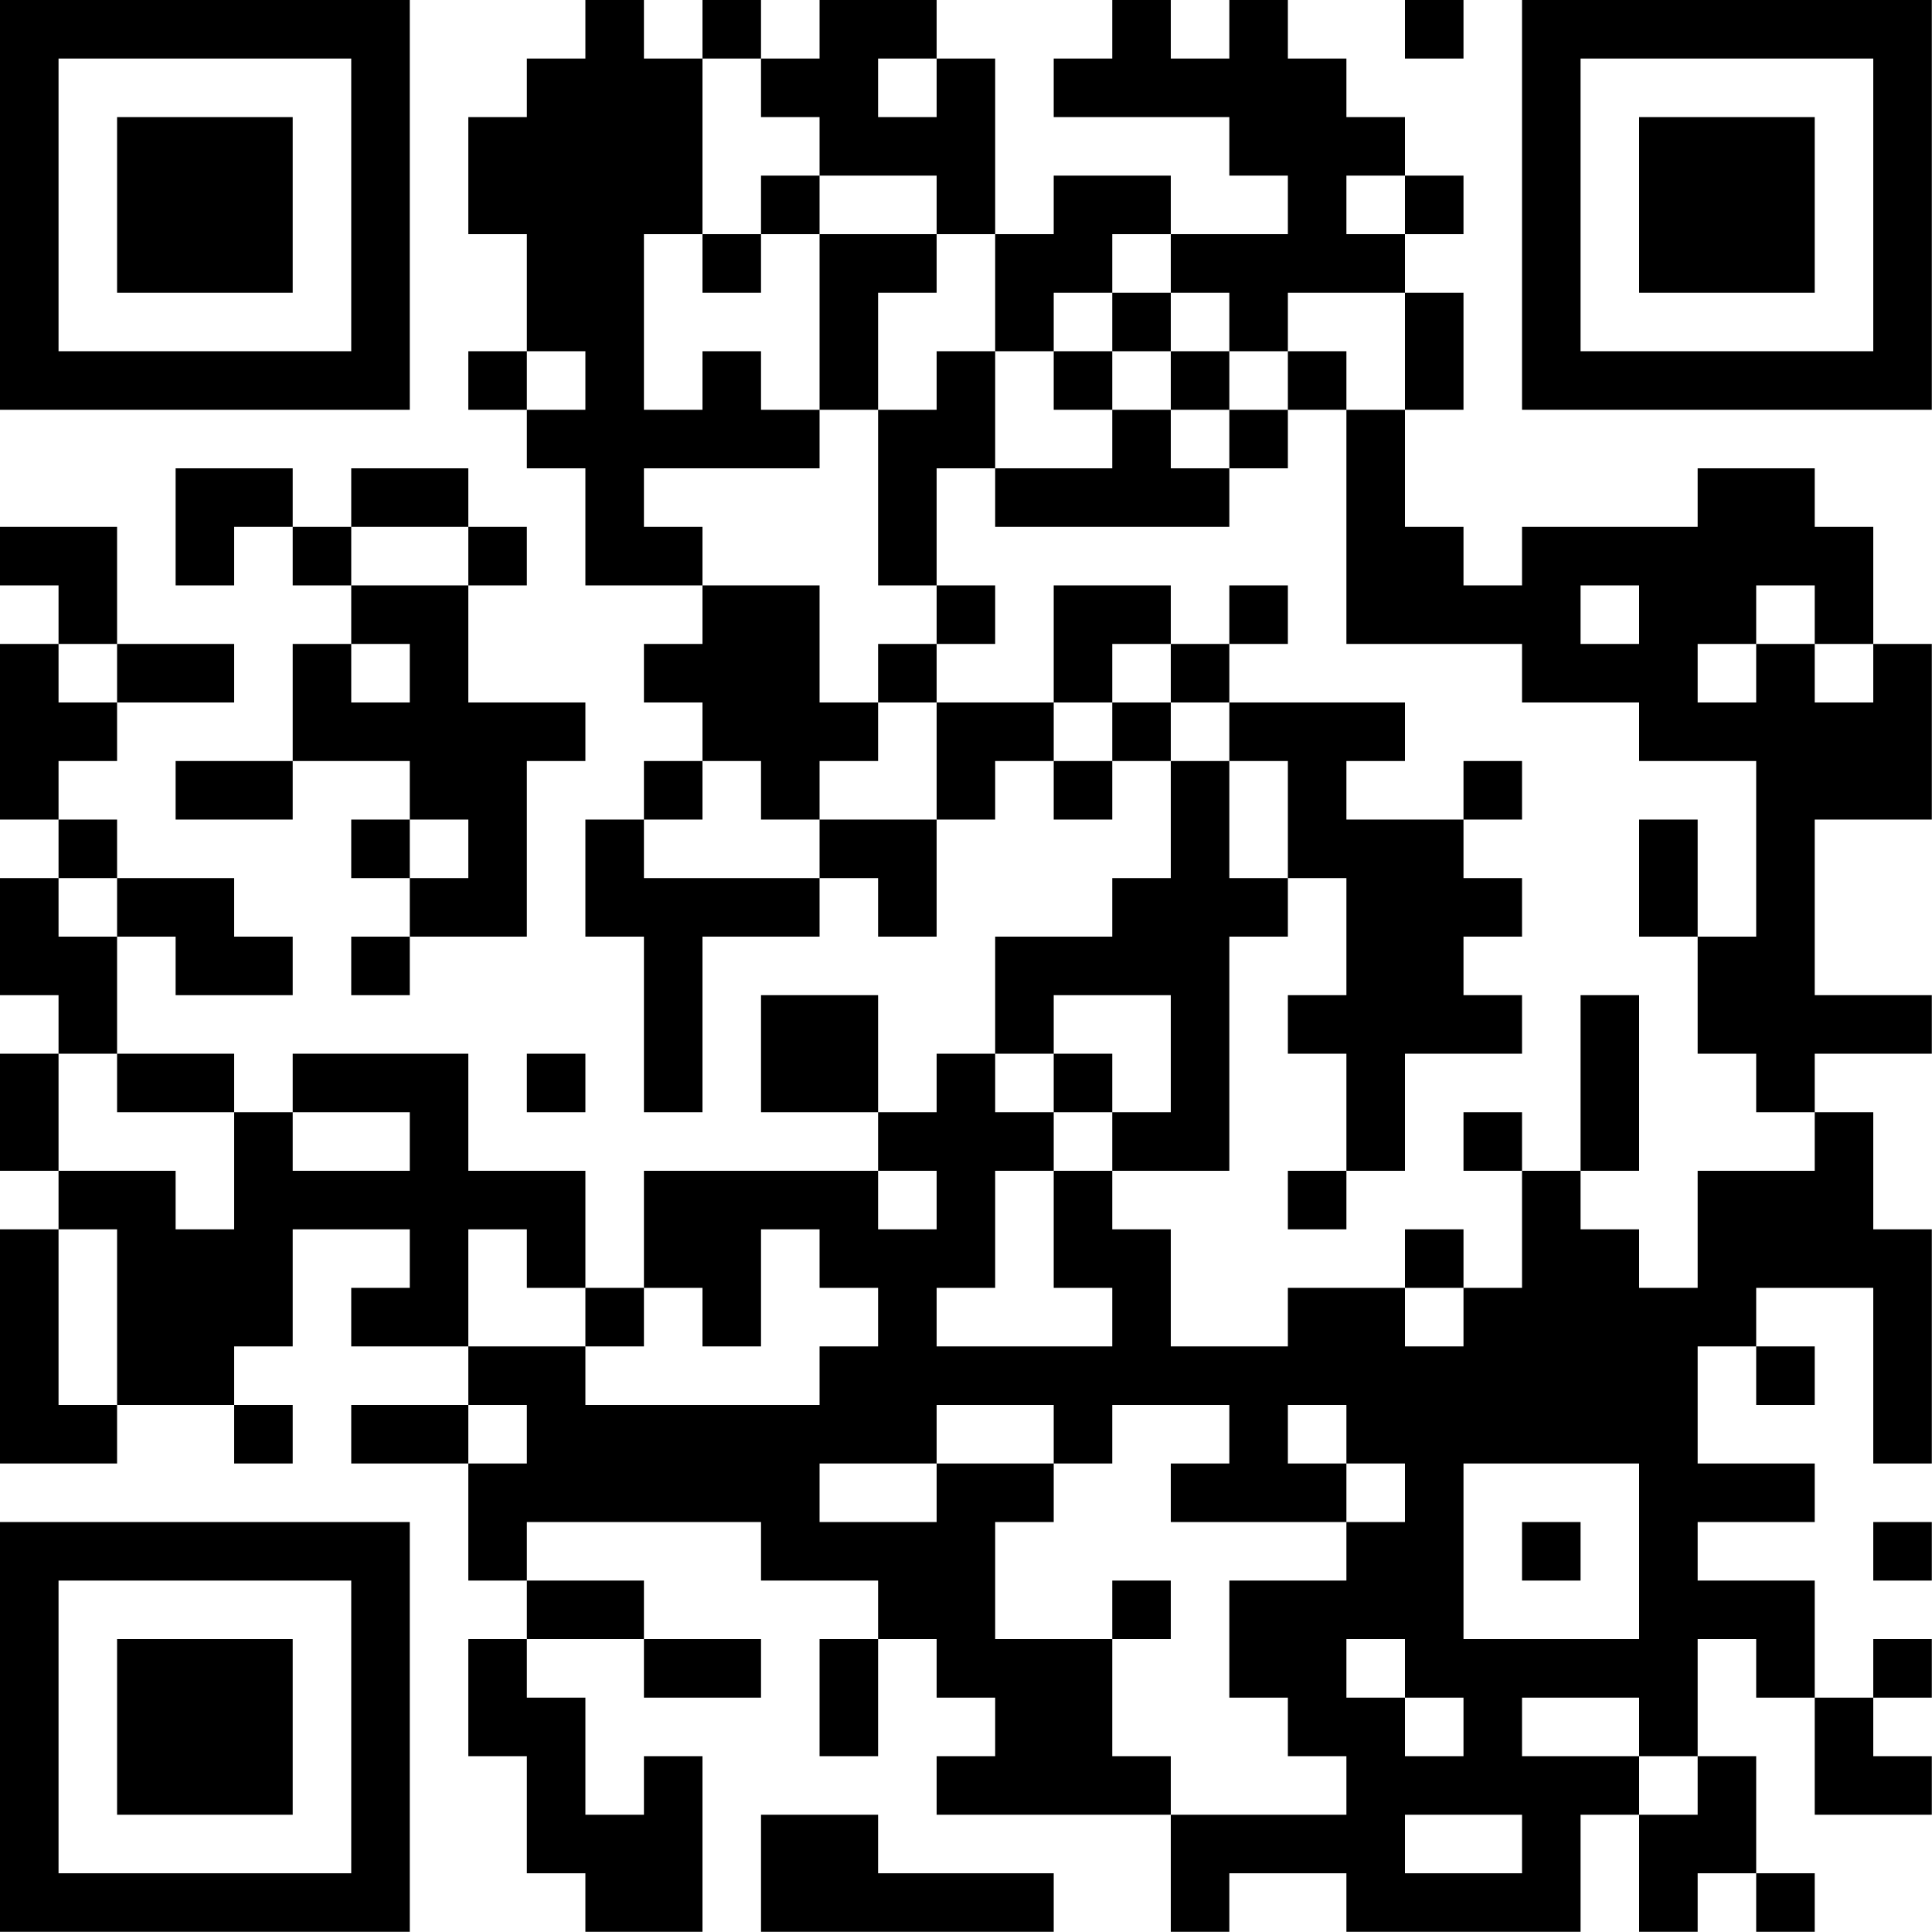 <?xml version="1.0" encoding="UTF-8"?>
<svg xmlns="http://www.w3.org/2000/svg" version="1.1" width="100" height="100" viewBox="0 0 100 100"><rect x="0" y="0" width="100" height="100" fill="#ffffff"/><g transform="scale(3.03)"><g transform="translate(0,0)"><path fill-rule="evenodd" d="M10 0L10 1L9 1L9 2L8 2L8 4L9 4L9 6L8 6L8 7L9 7L9 8L10 8L10 10L12 10L12 11L11 11L11 12L12 12L12 13L11 13L11 14L10 14L10 16L11 16L11 19L12 19L12 16L14 16L14 15L15 15L15 16L16 16L16 14L17 14L17 13L18 13L18 14L19 14L19 13L20 13L20 15L19 15L19 16L17 16L17 18L16 18L16 19L15 19L15 17L13 17L13 19L15 19L15 20L11 20L11 22L10 22L10 20L8 20L8 18L5 18L5 19L4 19L4 18L2 18L2 16L3 16L3 17L5 17L5 16L4 16L4 15L2 15L2 14L1 14L1 13L2 13L2 12L4 12L4 11L2 11L2 9L0 9L0 10L1 10L1 11L0 11L0 14L1 14L1 15L0 15L0 17L1 17L1 18L0 18L0 20L1 20L1 21L0 21L0 25L2 25L2 24L4 24L4 25L5 25L5 24L4 24L4 23L5 23L5 21L7 21L7 22L6 22L6 23L8 23L8 24L6 24L6 25L8 25L8 27L9 27L9 28L8 28L8 30L9 30L9 32L10 32L10 33L12 33L12 30L11 30L11 31L10 31L10 29L9 29L9 28L11 28L11 29L13 29L13 28L11 28L11 27L9 27L9 26L13 26L13 27L15 27L15 28L14 28L14 30L15 30L15 28L16 28L16 29L17 29L17 30L16 30L16 31L20 31L20 33L21 33L21 32L23 32L23 33L27 33L27 31L28 31L28 33L29 33L29 32L30 32L30 33L31 33L31 32L30 32L30 30L29 30L29 28L30 28L30 29L31 29L31 31L33 31L33 30L32 30L32 29L33 29L33 28L32 28L32 29L31 29L31 27L29 27L29 26L31 26L31 25L29 25L29 23L30 23L30 24L31 24L31 23L30 23L30 22L32 22L32 25L33 25L33 21L32 21L32 19L31 19L31 18L33 18L33 17L31 17L31 14L33 14L33 11L32 11L32 9L31 9L31 8L29 8L29 9L26 9L26 10L25 10L25 9L24 9L24 7L25 7L25 5L24 5L24 4L25 4L25 3L24 3L24 2L23 2L23 1L22 1L22 0L21 0L21 1L20 1L20 0L19 0L19 1L18 1L18 2L21 2L21 3L22 3L22 4L20 4L20 3L18 3L18 4L17 4L17 1L16 1L16 0L14 0L14 1L13 1L13 0L12 0L12 1L11 1L11 0ZM24 0L24 1L25 1L25 0ZM12 1L12 4L11 4L11 7L12 7L12 6L13 6L13 7L14 7L14 8L11 8L11 9L12 9L12 10L14 10L14 12L15 12L15 13L14 13L14 14L13 14L13 13L12 13L12 14L11 14L11 15L14 15L14 14L16 14L16 12L18 12L18 13L19 13L19 12L20 12L20 13L21 13L21 15L22 15L22 16L21 16L21 20L19 20L19 19L20 19L20 17L18 17L18 18L17 18L17 19L18 19L18 20L17 20L17 22L16 22L16 23L19 23L19 22L18 22L18 20L19 20L19 21L20 21L20 23L22 23L22 22L24 22L24 23L25 23L25 22L26 22L26 20L27 20L27 21L28 21L28 22L29 22L29 20L31 20L31 19L30 19L30 18L29 18L29 16L30 16L30 13L28 13L28 12L26 12L26 11L23 11L23 7L24 7L24 5L22 5L22 6L21 6L21 5L20 5L20 4L19 4L19 5L18 5L18 6L17 6L17 4L16 4L16 3L14 3L14 2L13 2L13 1ZM15 1L15 2L16 2L16 1ZM13 3L13 4L12 4L12 5L13 5L13 4L14 4L14 7L15 7L15 10L16 10L16 11L15 11L15 12L16 12L16 11L17 11L17 10L16 10L16 8L17 8L17 9L21 9L21 8L22 8L22 7L23 7L23 6L22 6L22 7L21 7L21 6L20 6L20 5L19 5L19 6L18 6L18 7L19 7L19 8L17 8L17 6L16 6L16 7L15 7L15 5L16 5L16 4L14 4L14 3ZM23 3L23 4L24 4L24 3ZM9 6L9 7L10 7L10 6ZM19 6L19 7L20 7L20 8L21 8L21 7L20 7L20 6ZM3 8L3 10L4 10L4 9L5 9L5 10L6 10L6 11L5 11L5 13L3 13L3 14L5 14L5 13L7 13L7 14L6 14L6 15L7 15L7 16L6 16L6 17L7 17L7 16L9 16L9 13L10 13L10 12L8 12L8 10L9 10L9 9L8 9L8 8L6 8L6 9L5 9L5 8ZM6 9L6 10L8 10L8 9ZM18 10L18 12L19 12L19 11L20 11L20 12L21 12L21 13L22 13L22 15L23 15L23 17L22 17L22 18L23 18L23 20L22 20L22 21L23 21L23 20L24 20L24 18L26 18L26 17L25 17L25 16L26 16L26 15L25 15L25 14L26 14L26 13L25 13L25 14L23 14L23 13L24 13L24 12L21 12L21 11L22 11L22 10L21 10L21 11L20 11L20 10ZM27 10L27 11L28 11L28 10ZM30 10L30 11L29 11L29 12L30 12L30 11L31 11L31 12L32 12L32 11L31 11L31 10ZM1 11L1 12L2 12L2 11ZM6 11L6 12L7 12L7 11ZM7 14L7 15L8 15L8 14ZM28 14L28 16L29 16L29 14ZM1 15L1 16L2 16L2 15ZM27 17L27 20L28 20L28 17ZM1 18L1 20L3 20L3 21L4 21L4 19L2 19L2 18ZM9 18L9 19L10 19L10 18ZM18 18L18 19L19 19L19 18ZM5 19L5 20L7 20L7 19ZM25 19L25 20L26 20L26 19ZM15 20L15 21L16 21L16 20ZM1 21L1 24L2 24L2 21ZM8 21L8 23L10 23L10 24L14 24L14 23L15 23L15 22L14 22L14 21L13 21L13 23L12 23L12 22L11 22L11 23L10 23L10 22L9 22L9 21ZM24 21L24 22L25 22L25 21ZM8 24L8 25L9 25L9 24ZM16 24L16 25L14 25L14 26L16 26L16 25L18 25L18 26L17 26L17 28L19 28L19 30L20 30L20 31L23 31L23 30L22 30L22 29L21 29L21 27L23 27L23 26L24 26L24 25L23 25L23 24L22 24L22 25L23 25L23 26L20 26L20 25L21 25L21 24L19 24L19 25L18 25L18 24ZM25 25L25 28L28 28L28 25ZM26 26L26 27L27 27L27 26ZM32 26L32 27L33 27L33 26ZM19 27L19 28L20 28L20 27ZM23 28L23 29L24 29L24 30L25 30L25 29L24 29L24 28ZM26 29L26 30L28 30L28 31L29 31L29 30L28 30L28 29ZM13 31L13 33L18 33L18 32L15 32L15 31ZM24 31L24 32L26 32L26 31ZM0 0L0 7L7 7L7 0ZM1 1L1 6L6 6L6 1ZM2 2L2 5L5 5L5 2ZM26 0L26 7L33 7L33 0ZM27 1L27 6L32 6L32 1ZM28 2L28 5L31 5L31 2ZM0 26L0 33L7 33L7 26ZM1 27L1 32L6 32L6 27ZM2 28L2 31L5 31L5 28Z" fill="#000000"/></g></g></svg>

